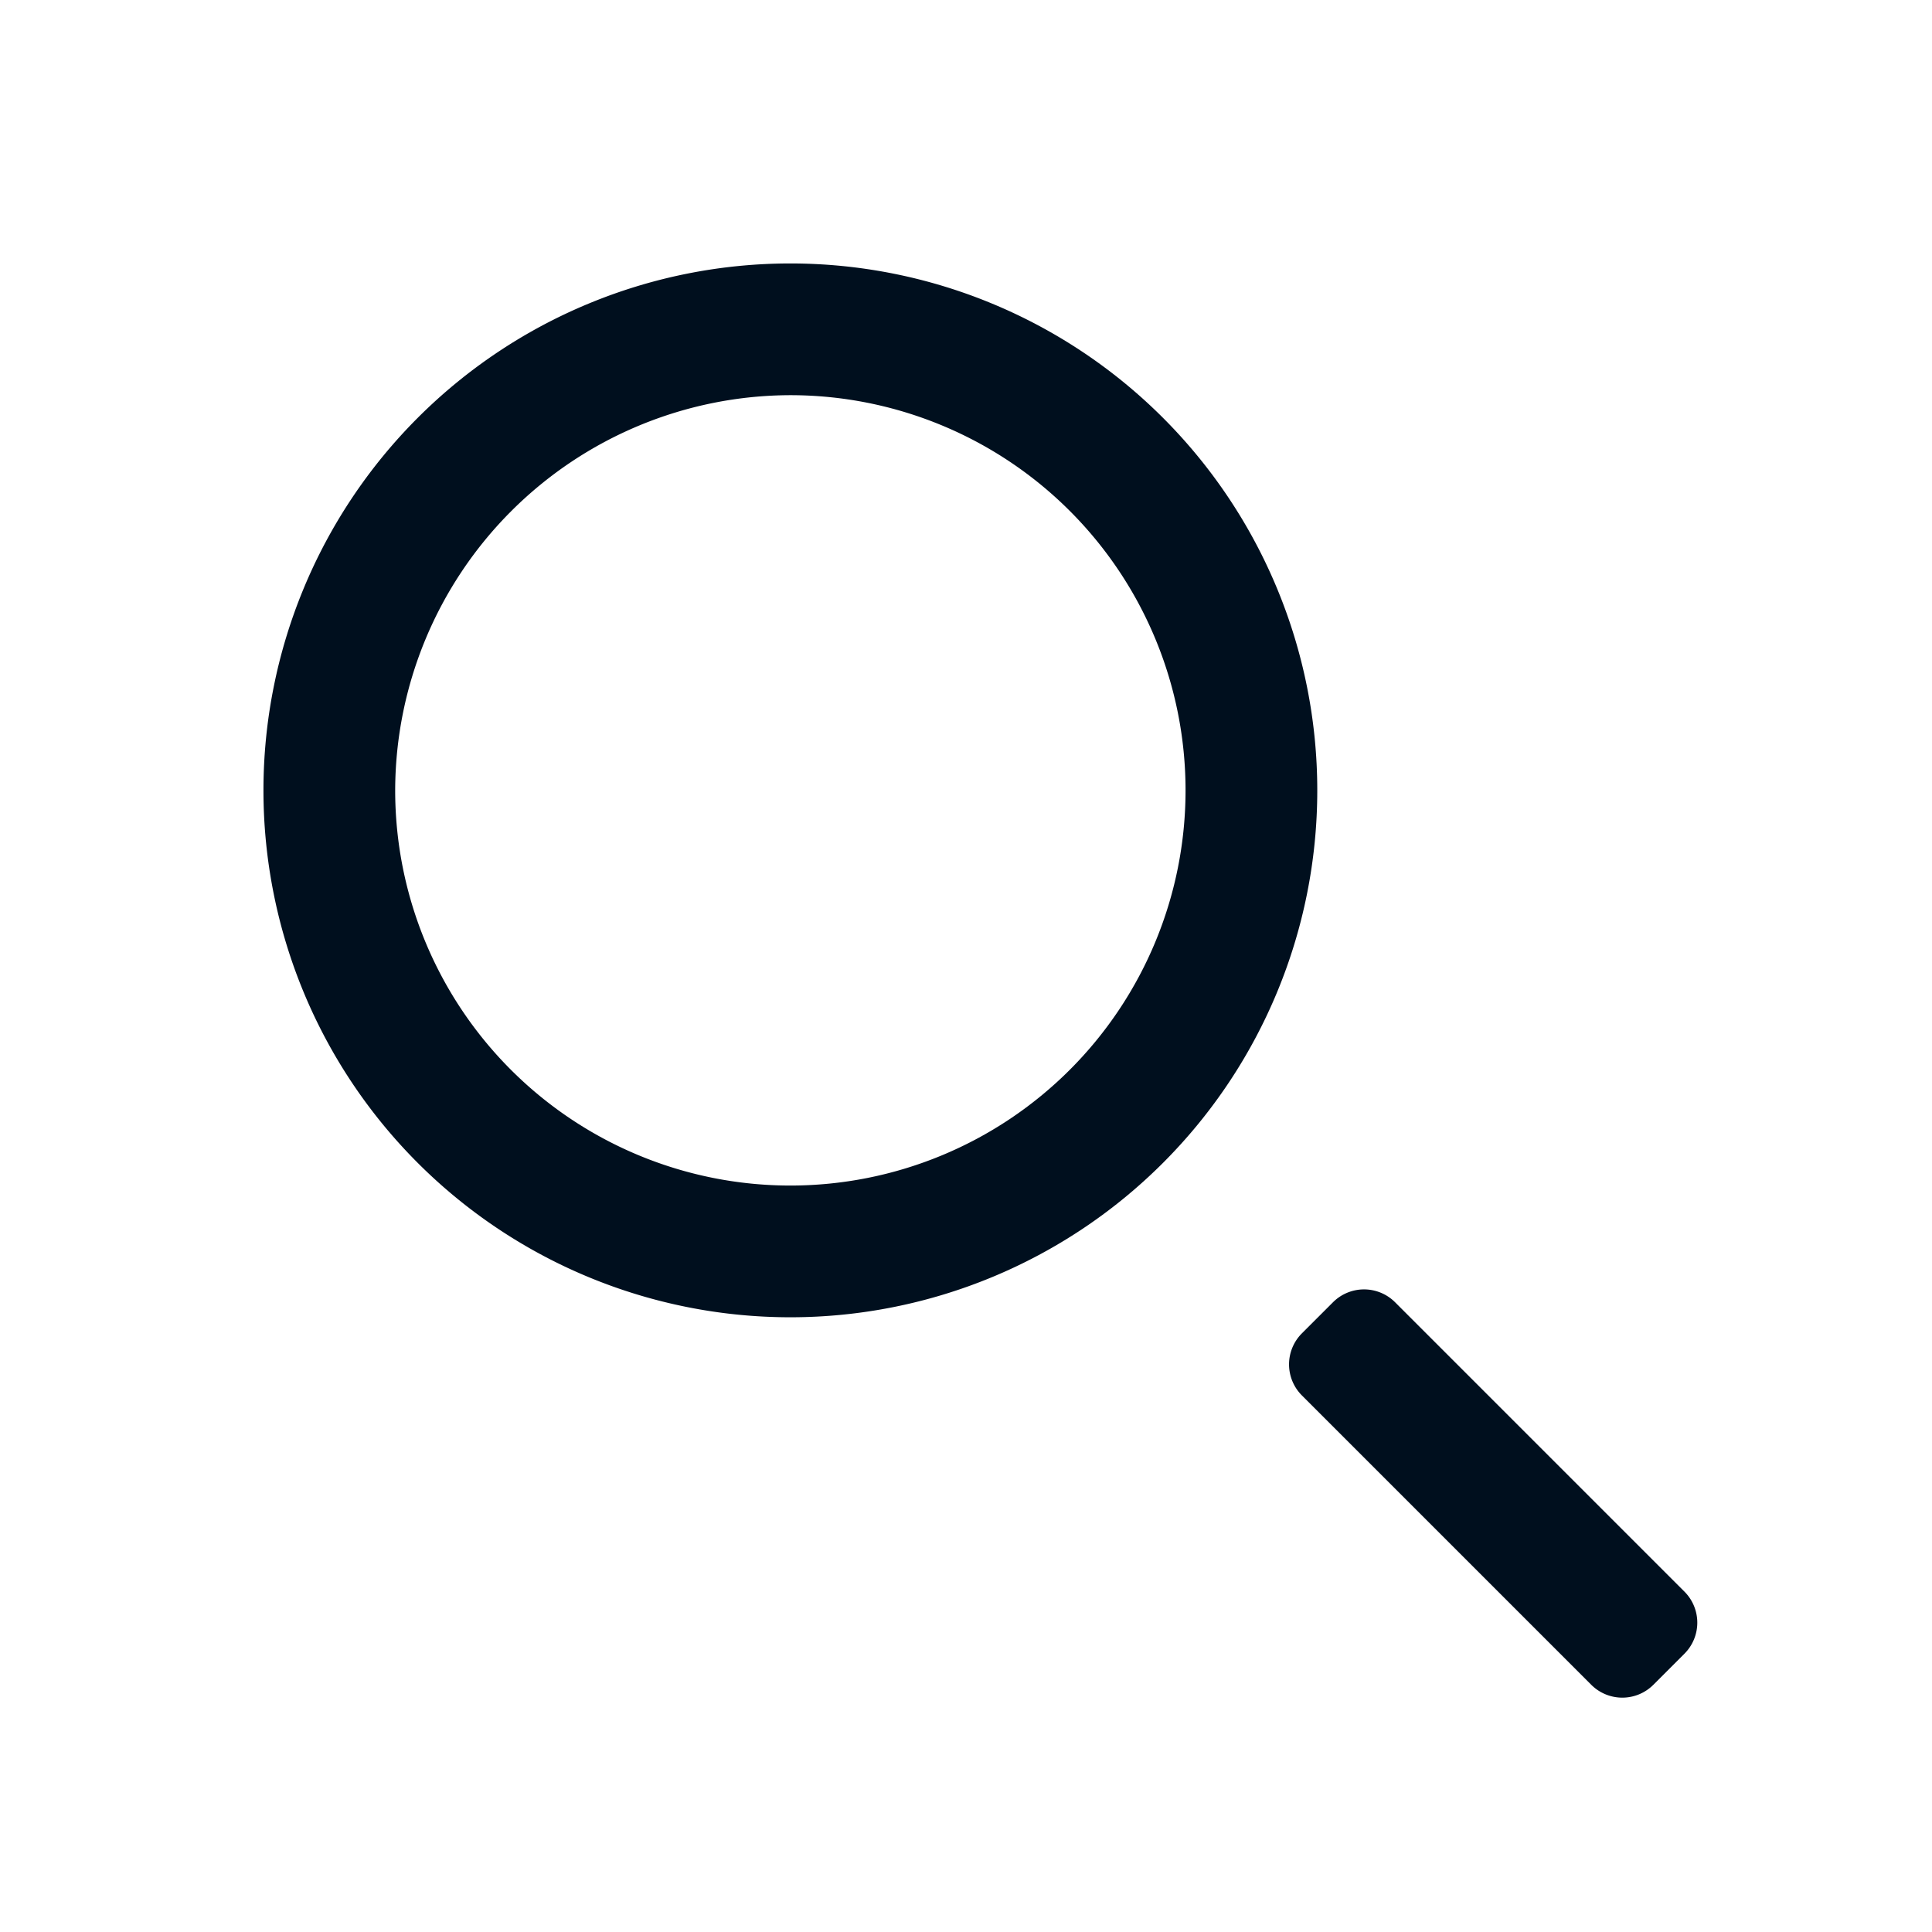 <svg xmlns="http://www.w3.org/2000/svg" width="22" height="22" fill="none" viewBox="0 0 22 22"><path fill="#000F1E" fill-rule="evenodd" d="M9 3a6 6 0 1 0 0 12A6 6 0 0 0 9 3m0 1.5A4.5 4.5 0 1 1 4.5 9 4.51 4.51 0 0 1 9 4.5m5.825 10.683a.5.5 0 0 0 0 .707l3.295 3.295a.5.5 0 0 0 .707 0l.354-.354a.5.5 0 0 0 0-.707l-3.295-3.295a.5.5 0 0 0-.707 0z" clip-rule="evenodd"/></svg>